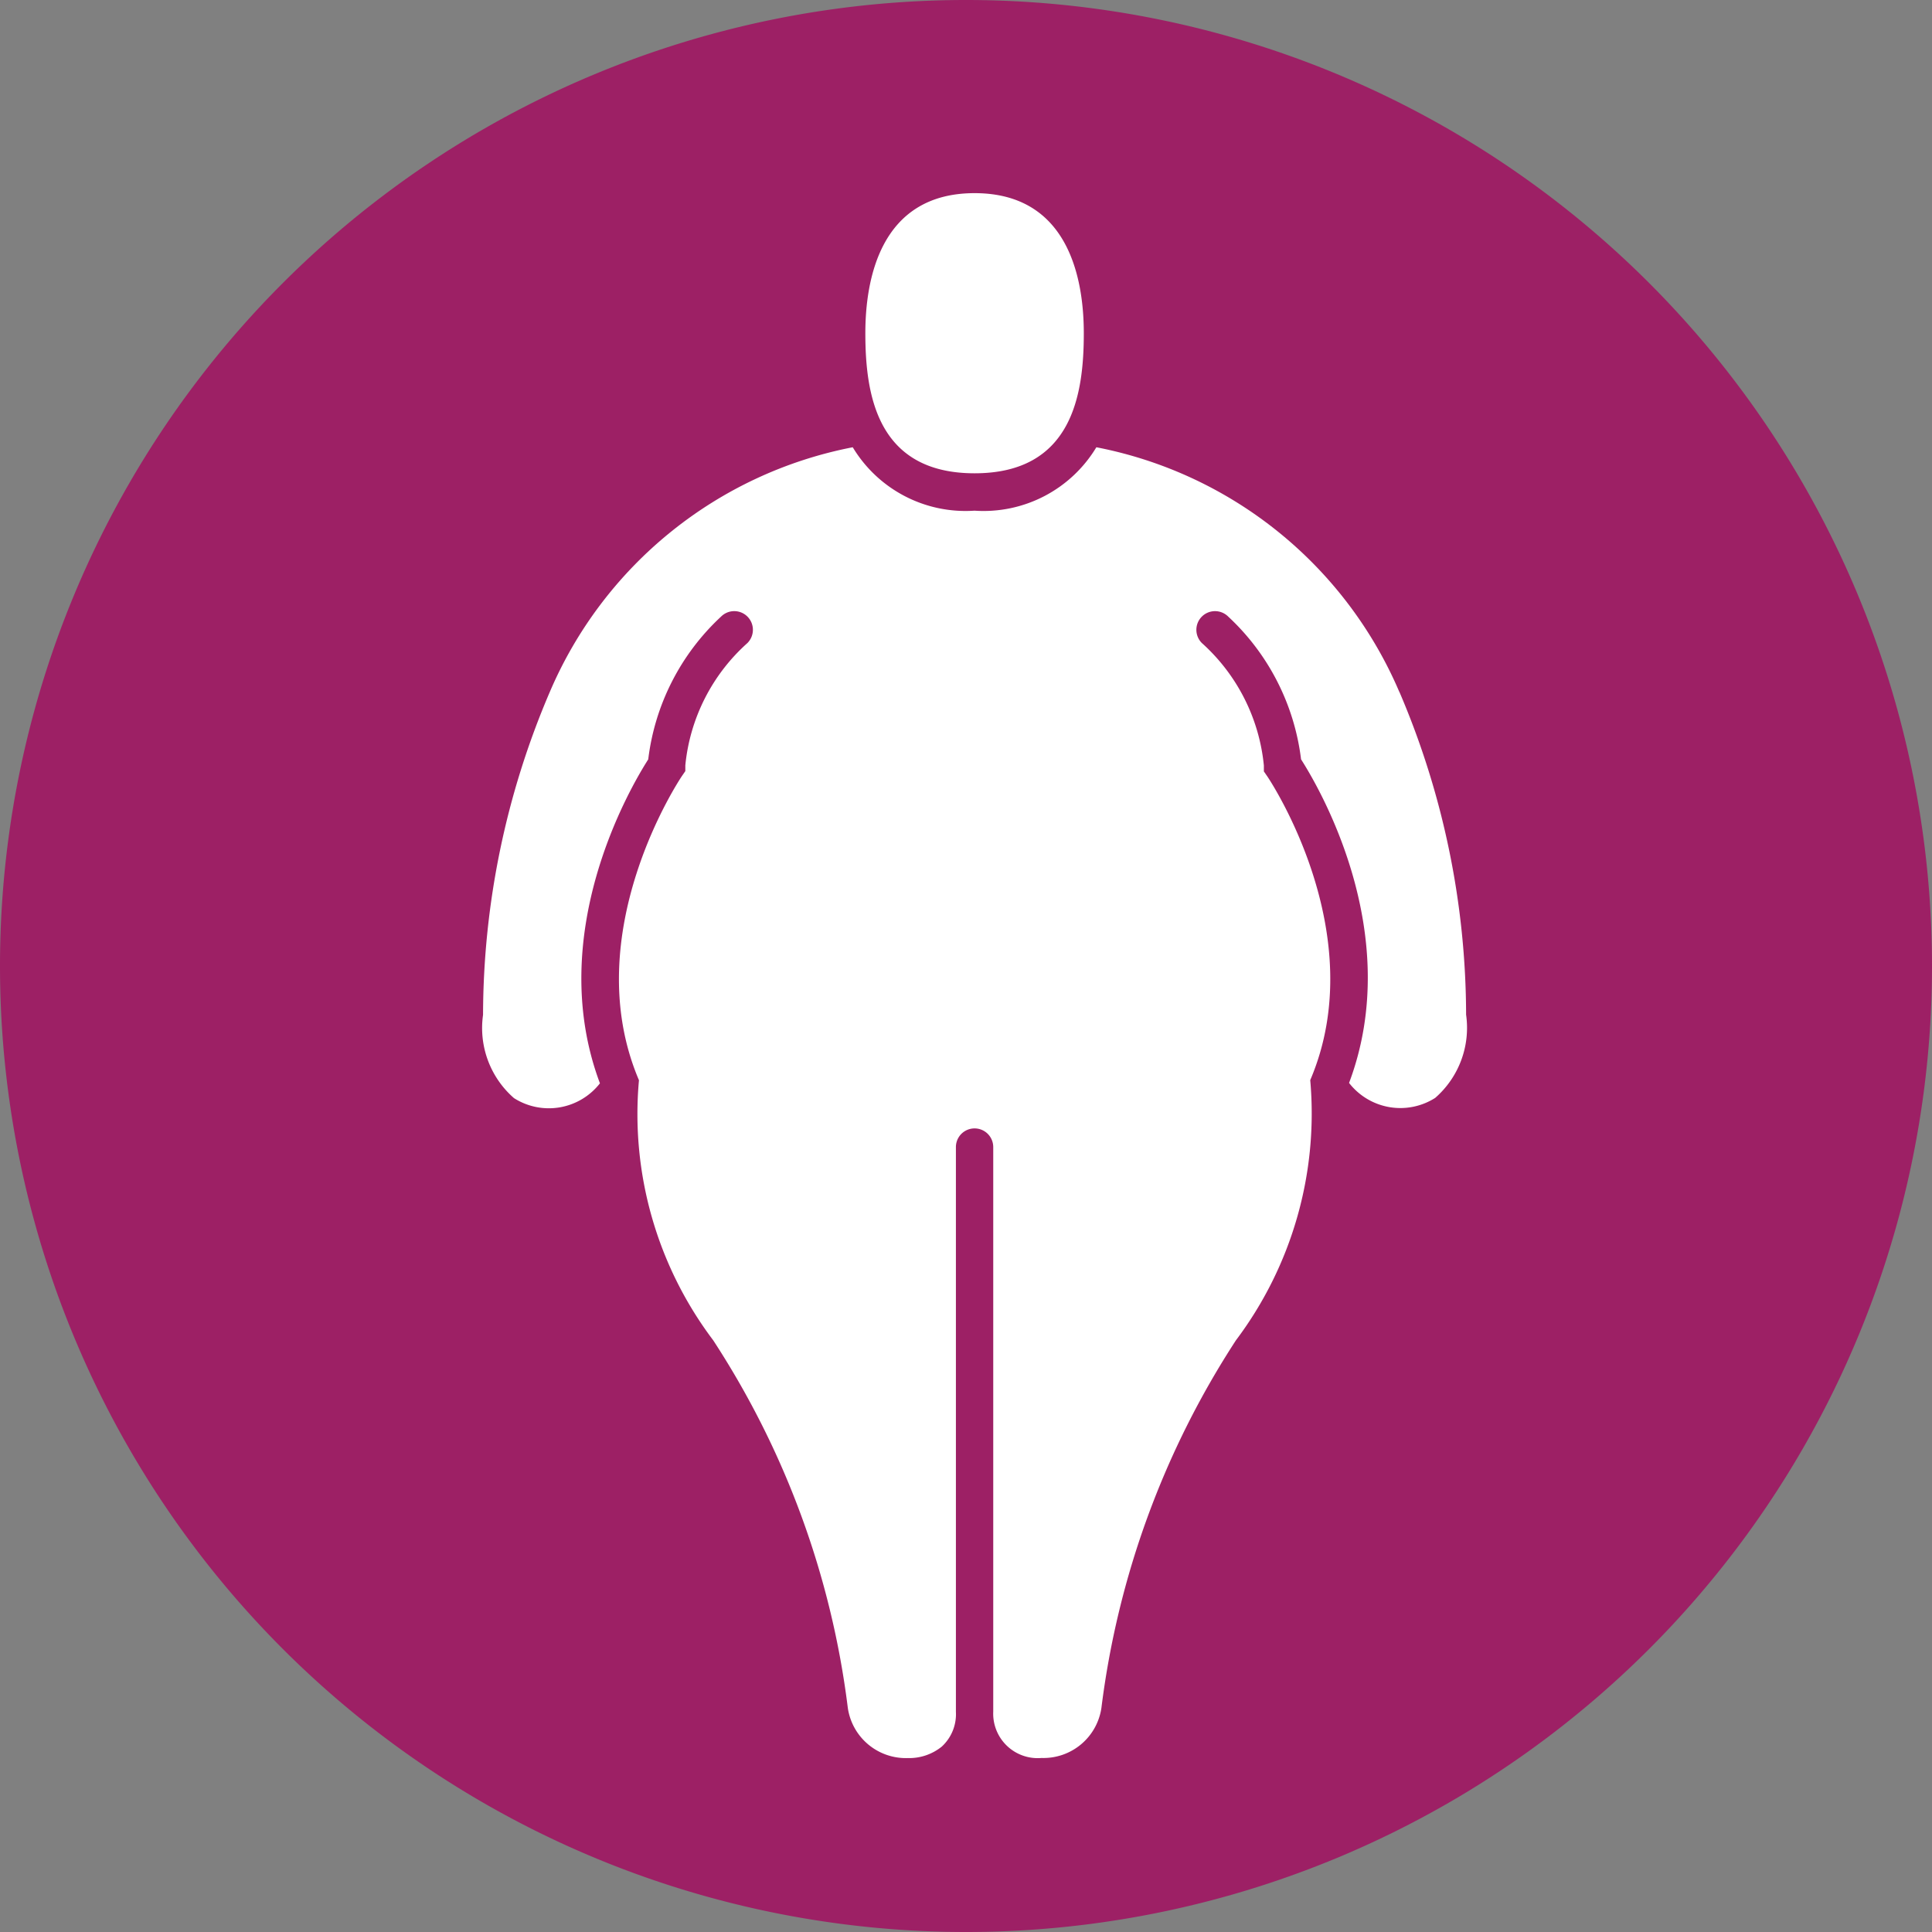 <svg xmlns="http://www.w3.org/2000/svg" width="40" height="40" viewBox="0 0 40 40"><rect x="0" y="0" width="40" height="40" fill="#808080" stroke="none"/><g transform="translate(1581.905 -537.605)"><path d="M7.244,14.488a20,20,0,0,0,20-20,20,20,0,0,0-20-20,20,20,0,0,0-20,20,20,20,0,0,0,20,20" transform="translate(-1569.149 563.117)" fill="#9d2065"/><path d="M2.868,1.05c0-1.083.293-2.9,2.262-2.9S7.391-.033,7.391,1.05c0,1.267-.238,2.9-2.261,2.9S2.868,2.317,2.868,1.05M13.926,8.482A8.6,8.6,0,0,0,7.651,3.411,2.726,2.726,0,0,1,5.128,4.724,2.726,2.726,0,0,1,2.607,3.411,8.6,8.6,0,0,0-3.667,8.482a17.041,17.041,0,0,0-1.38,6.681,1.925,1.925,0,0,0,.64,1.723,1.342,1.342,0,0,0,1.78-.306c-1.157-3.089.629-6.126,1-6.707A4.823,4.823,0,0,1-.119,6.917a.386.386,0,0,1,.659.273.388.388,0,0,1-.113.274A3.907,3.907,0,0,0-.859,9.995v.121l-.069.1c-.022.033-2.19,3.249-.891,6.3A7.775,7.775,0,0,0-.282,21.9,17.973,17.973,0,0,1,2.505,29.51a1.214,1.214,0,0,0,1.24,1.04,1.072,1.072,0,0,0,.706-.238.911.911,0,0,0,.292-.72V17.9a.386.386,0,1,1,.773,0v11.69a.921.921,0,0,0,1,.958,1.213,1.213,0,0,0,1.24-1.04A18.034,18.034,0,0,1,10.541,21.9a7.812,7.812,0,0,0,1.538-5.386c1.3-3.045-.869-6.261-.891-6.292l-.069-.1,0-.122A3.921,3.921,0,0,0,9.835,7.464a.386.386,0,1,1,.546-.547,4.832,4.832,0,0,1,1.508,2.955c.372.582,2.156,3.612.994,6.7a1.344,1.344,0,0,0,1.783.31,1.925,1.925,0,0,0,.64-1.723,17.041,17.041,0,0,0-1.38-6.681" transform="translate(-1566.857 543.454)" fill="#fff"/></g></svg>